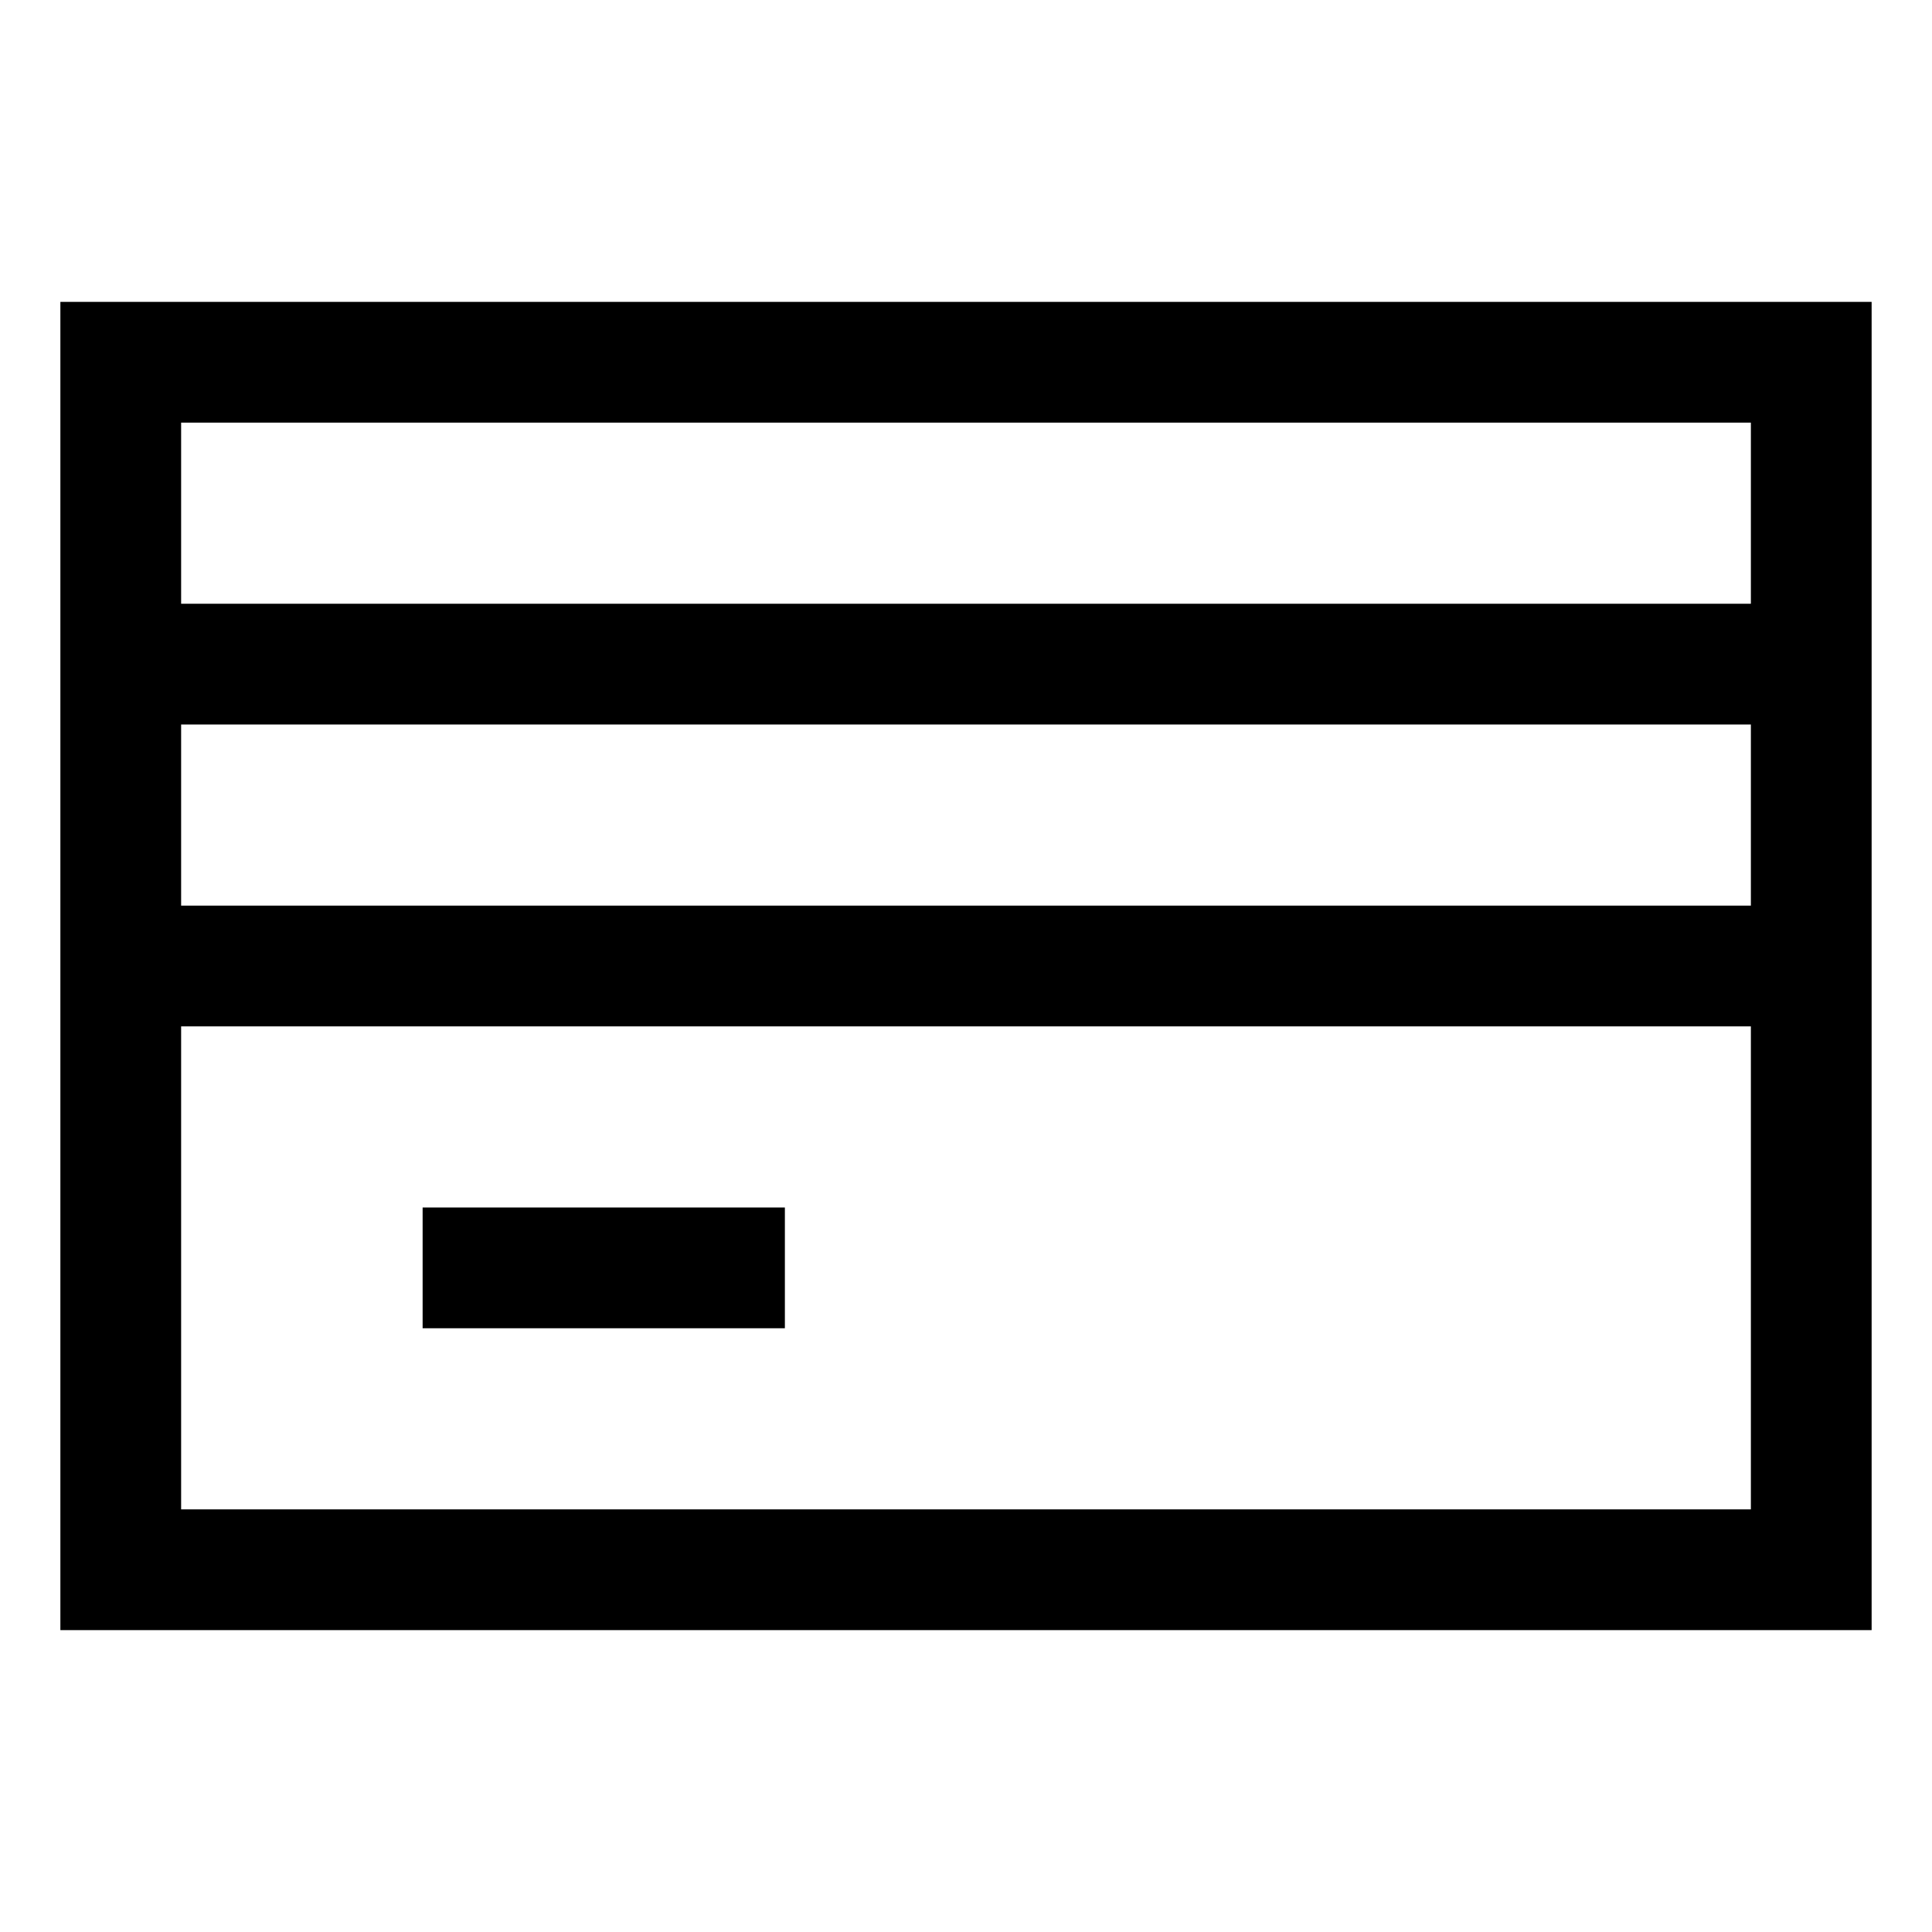 <svg width="16" height="16" viewBox="0 0 16 16" fill="none" xmlns="http://www.w3.org/2000/svg">
<path fill-rule="evenodd" clip-rule="evenodd" d="M0.5 2.5H15.5V13.5H0.5V2.5ZM1.5 3.5V5H14.5V3.5H1.5ZM14.5 6H1.5V7.5H14.5V6ZM14.5 8.5H1.5V12.5H14.5V8.5ZM6.5 11H3.5V10H6.5V11Z" fill="black"/>
</svg>
